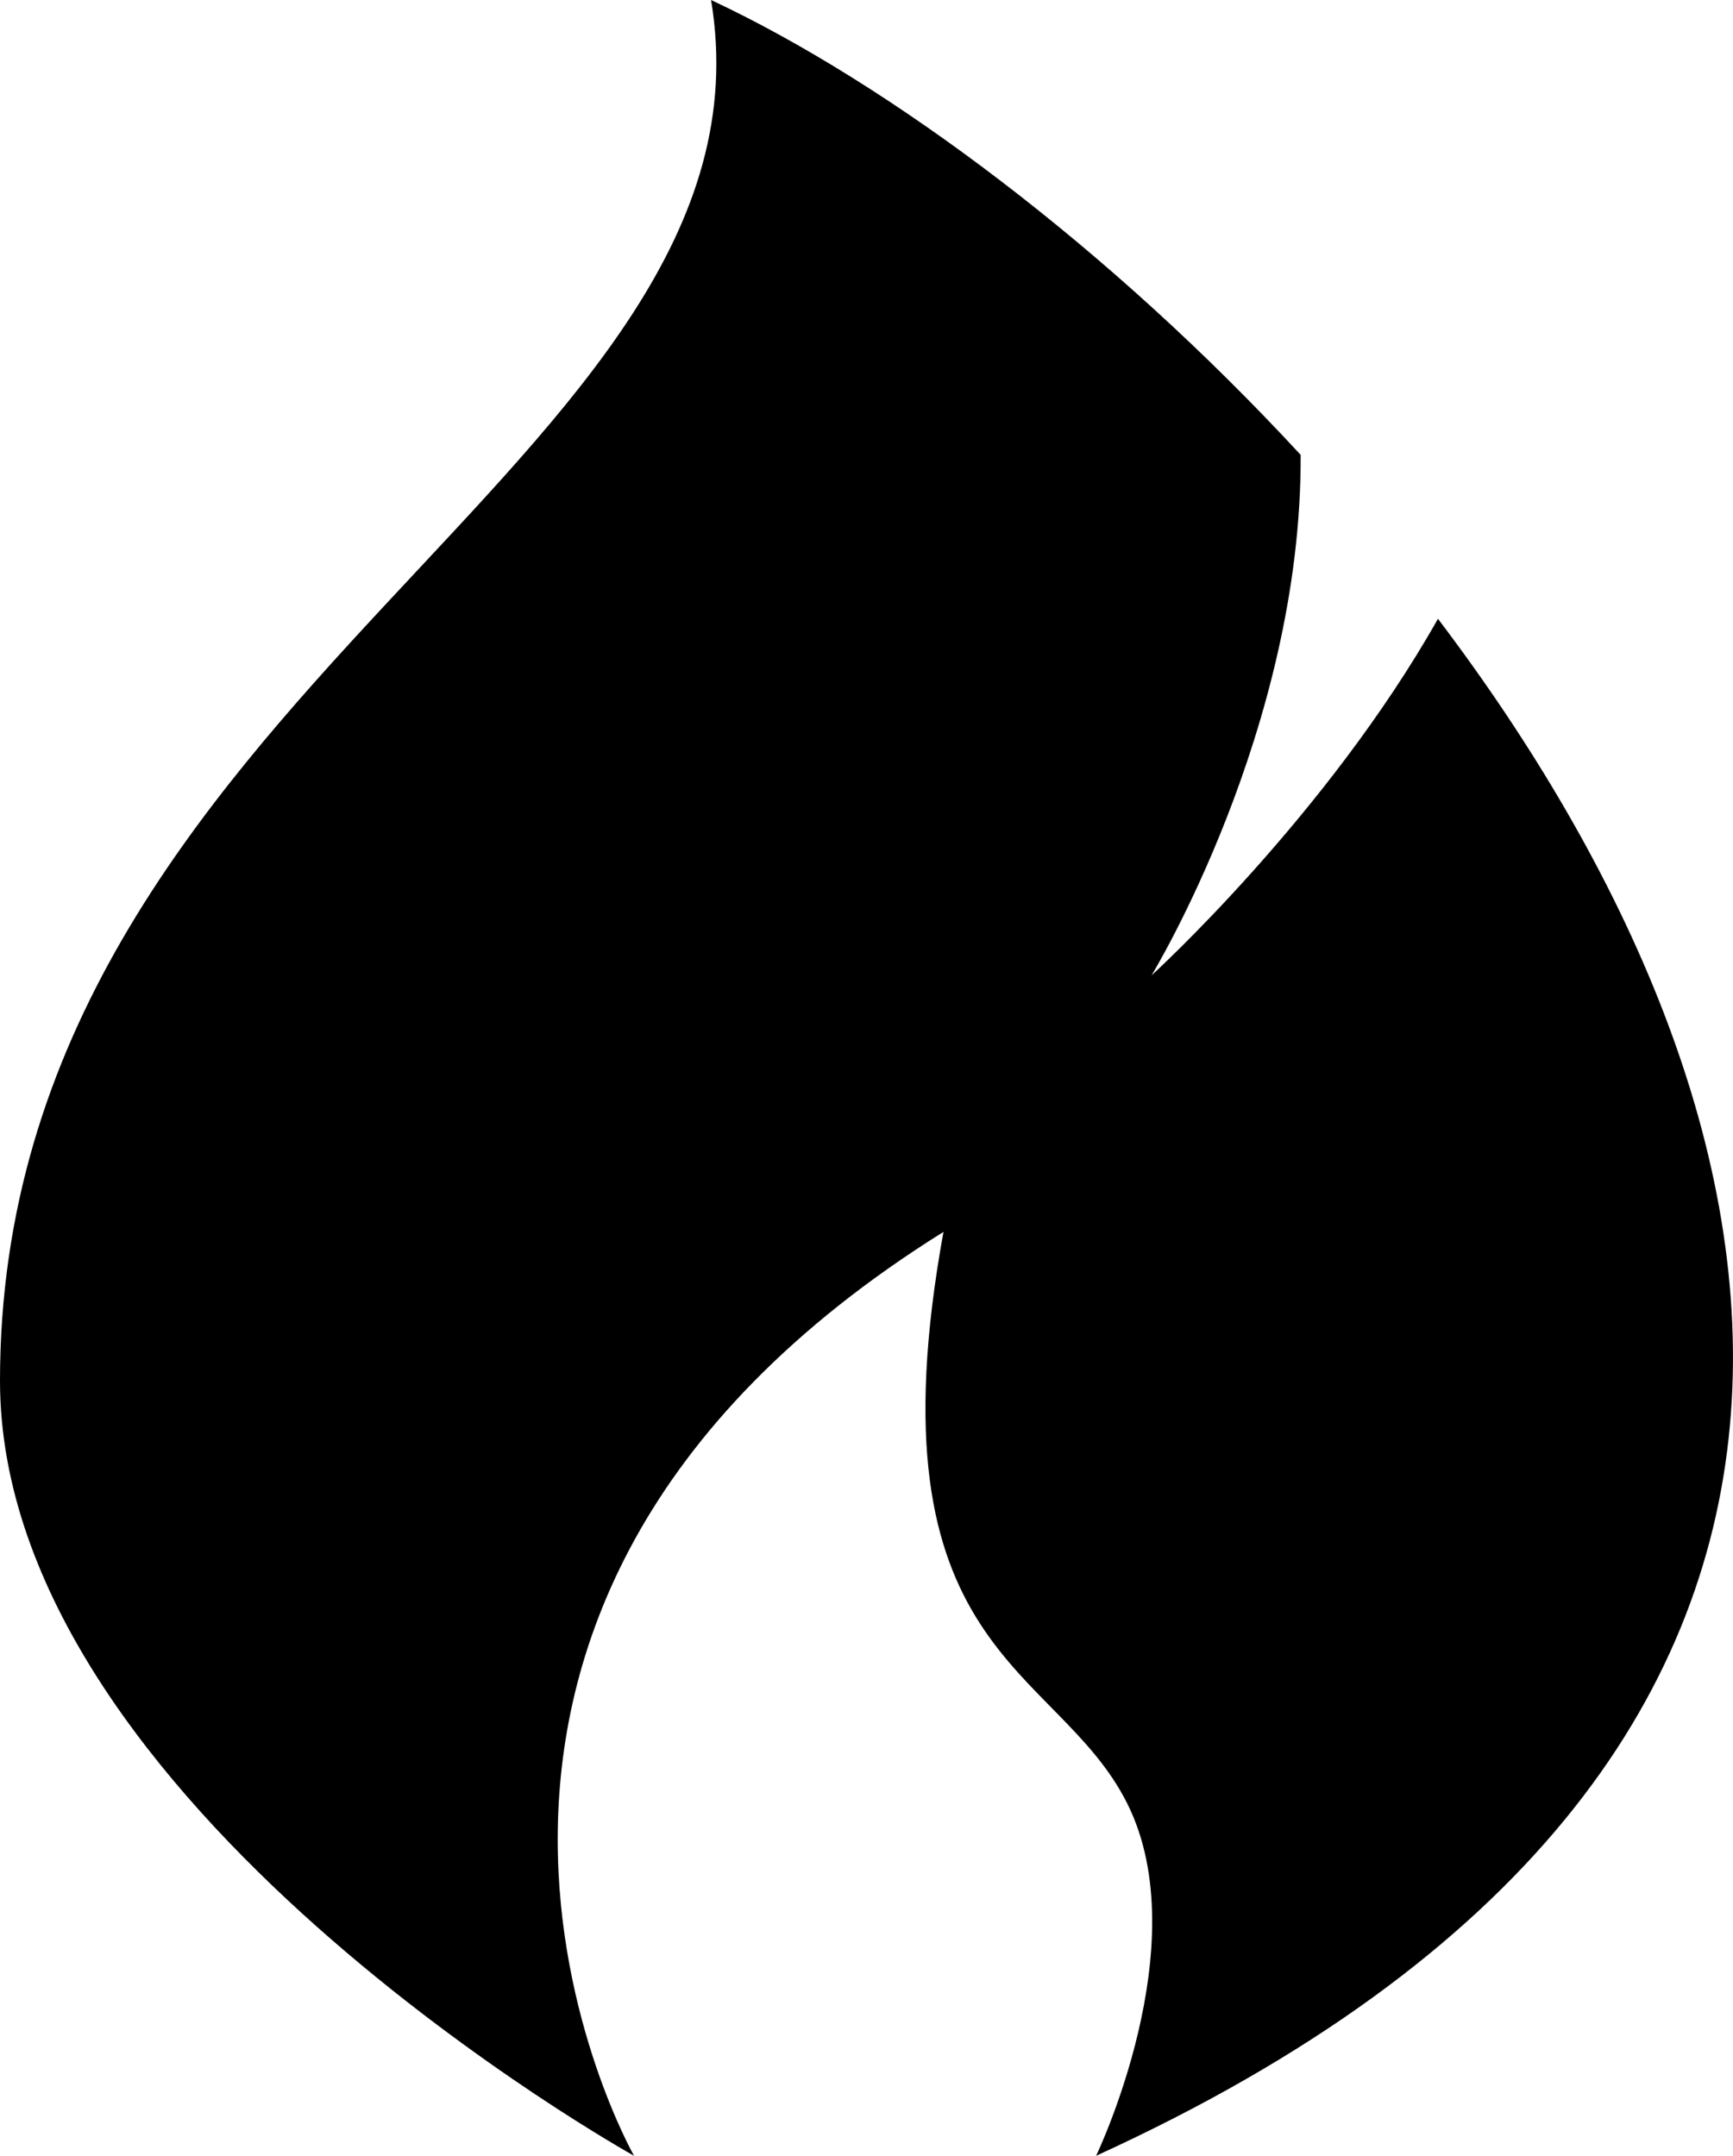 <svg xmlns="http://www.w3.org/2000/svg" enable-background="new 0 0 22.503 28" viewBox="0 0 22.503 28"><path d="M18.672,8.037c-1.446,2.563-3.719,4.631-3.719,4.631s1.954-3.199,1.936-6.76C14.414,3.227,11.552,1.086,9.233,0C10.233,6,0,9,0,17.935C0,23.426,8.233,28,8.233,28s-3.982-7,4.018-12c-1,5.5,1.472,5.596,2.387,7.426C15.553,25.256,14.233,28,14.233,28C25.388,22.904,23.544,14.465,18.672,8.037z"/></svg>